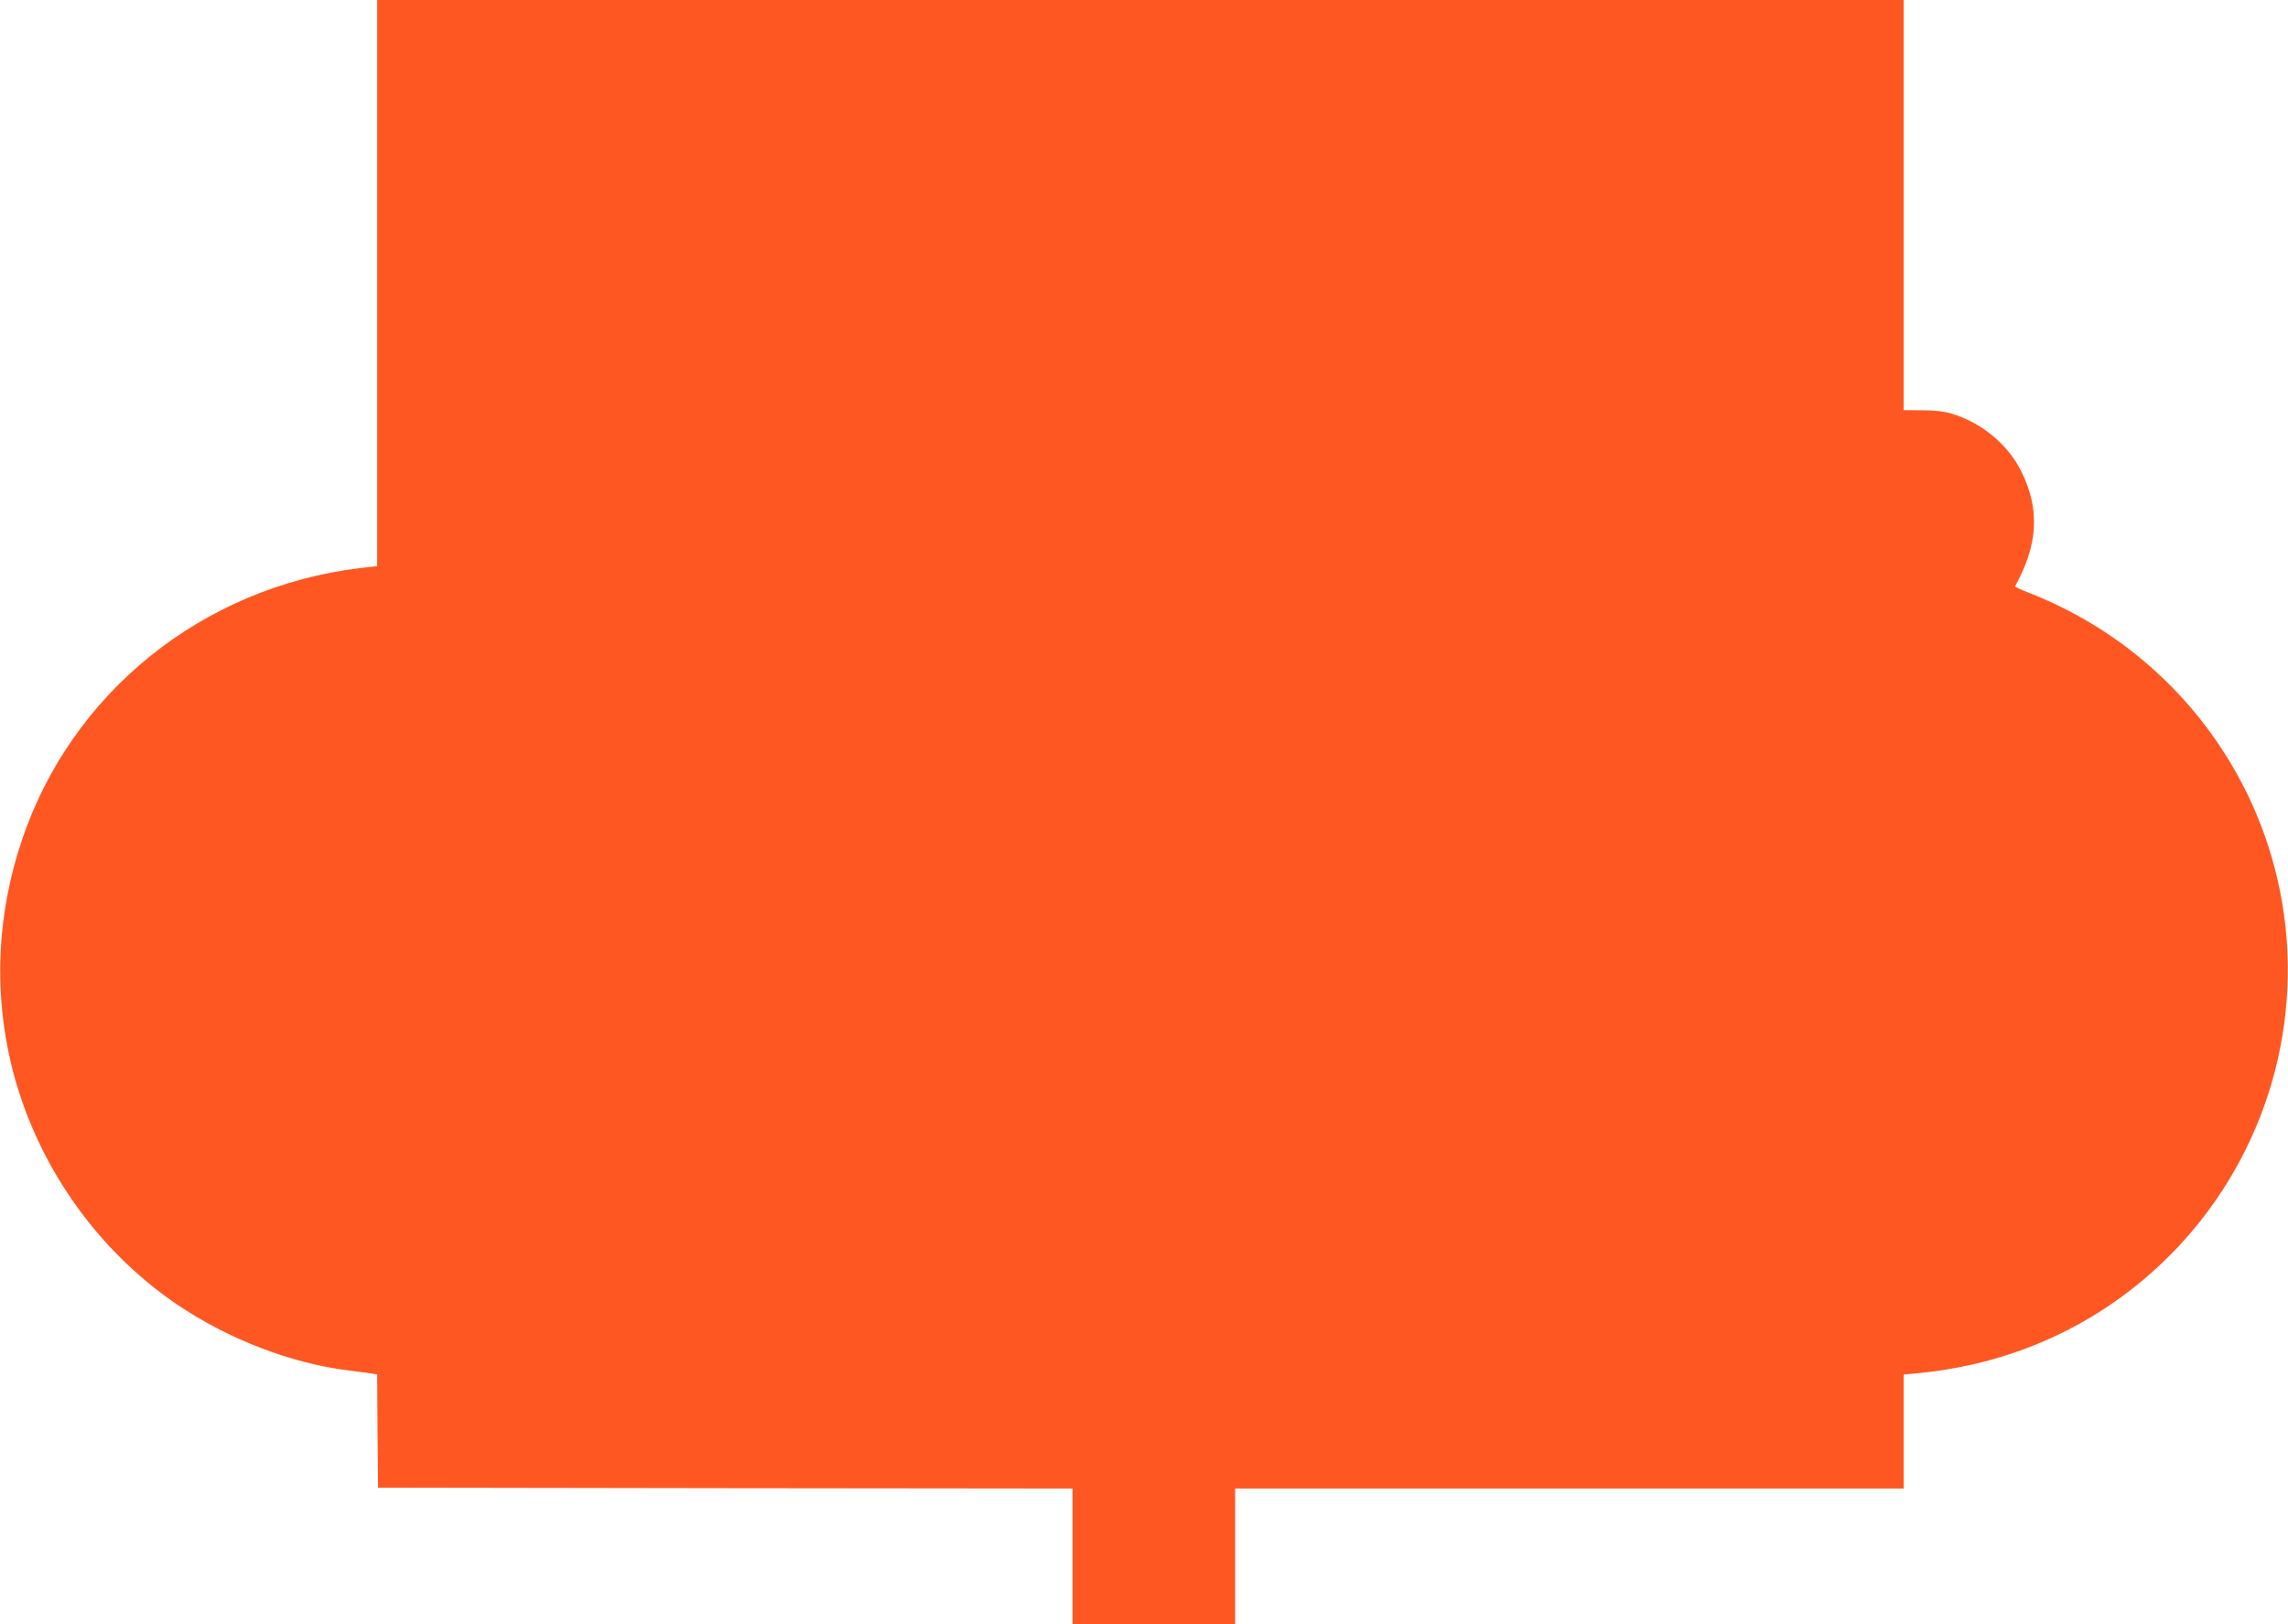 <?xml version="1.0" standalone="no"?>
<!DOCTYPE svg PUBLIC "-//W3C//DTD SVG 20010904//EN"
 "http://www.w3.org/TR/2001/REC-SVG-20010904/DTD/svg10.dtd">
<svg version="1.0" xmlns="http://www.w3.org/2000/svg"
 width="1280pt" height="909pt" viewBox="0 0 1280 909"
 preserveAspectRatio="xMidYMid meet">
<g transform="translate(0,909) scale(0.1,-0.1)"
fill="#ff5722" stroke="none">
<path d="M2110 7506 l0 -1584 -97 -11 c-883 -108 -1615 -698 -1892 -1527 -139
-415 -157 -849 -55 -1263 134 -539 467 -1019 923 -1330 286 -194 640 -331 961
-370 52 -7 110 -14 127 -17 l33 -5 2 -317 3 -317 1943 -3 1942 -2 0 -380 0
-380 455 0 455 0 0 380 0 380 1870 0 1870 0 0 319 0 319 73 7 c566 52 1073
297 1456 701 505 534 720 1280 576 1999 -136 677 -574 1255 -1190 1571 -66 34
-159 76 -208 94 -48 19 -86 36 -84 39 129 234 140 428 36 641 -75 153 -224
276 -394 326 -39 12 -95 18 -162 18 l-103 1 0 1148 0 1147 -4270 0 -4270 0 0
-1584z"/>
</g>
</svg>
